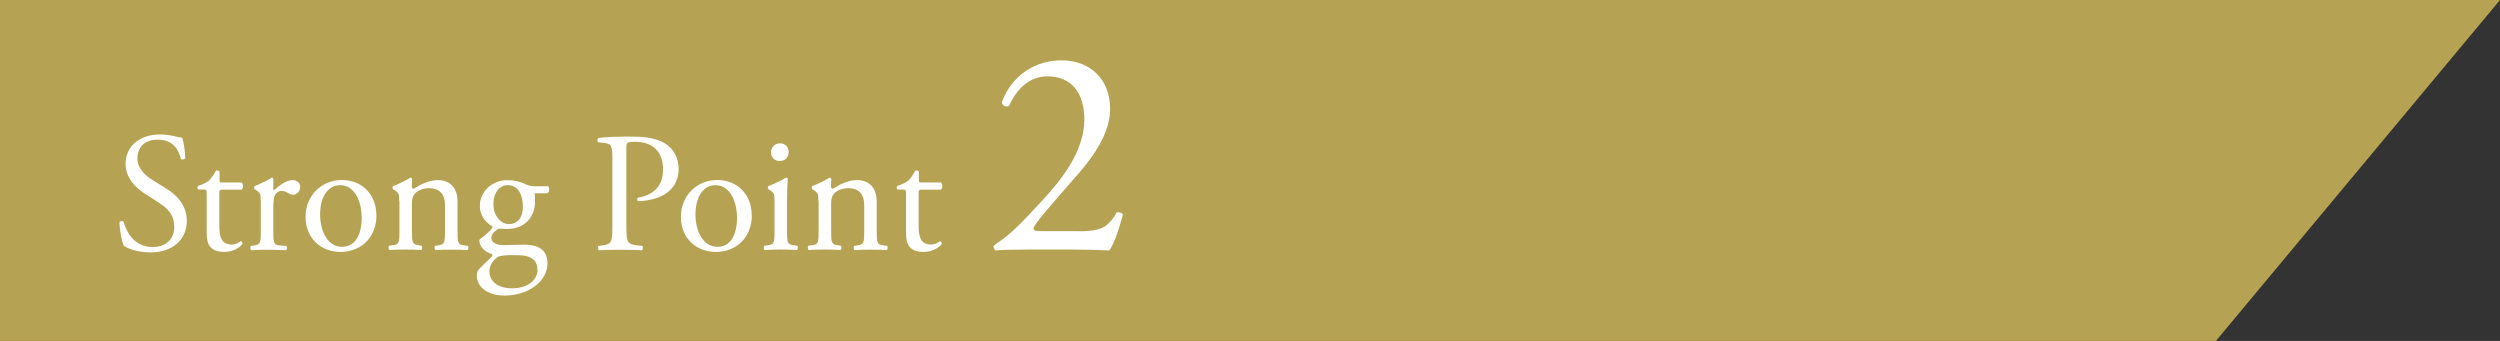 <?xml version="1.0" encoding="UTF-8"?>
<svg id="_レイヤー_2" data-name="レイヤー 2" xmlns="http://www.w3.org/2000/svg" viewBox="0 0 220 30">
  <rect x="0" y="0" width="220" height="30" fill="#333333" stroke="none"/>
  <defs>
    <style>
      .cls-1 {
        fill: #b5a253;
      }

      .cls-2 {
        fill: #fff;
      }
    </style>
  </defs>
  <g id="_レイヤー_4" data-name="レイヤー 4">
    <g>
      <polygon class="cls-1" points="195 30 0 30 0 0 220 0 195 30"/>
      <g>
        <path class="cls-2" d="M13.25,22.21c-1.26,0-2.06-.39-2.34-.56-.18-.33-.38-1.39-.4-2.1.08-.11.3-.13.36-.04.23.76.84,2.23,2.58,2.23,1.26,0,1.88-.82,1.88-1.72,0-.66-.13-1.39-1.23-2.1l-1.43-.93c-.75-.49-1.62-1.35-1.62-2.58,0-1.43,1.11-2.58,3.06-2.58.46,0,1,.09,1.39.19.2.06.41.09.53.09.13.36.27,1.2.27,1.83-.06.09-.3.14-.38.05-.19-.72-.6-1.7-2.04-1.7s-1.79.97-1.79,1.67c0,.87.72,1.5,1.27,1.84l1.2.75c.95.58,1.88,1.46,1.88,2.88,0,1.65-1.25,2.78-3.19,2.78Z"/>
        <path class="cls-2" d="M19.57,16.69c-.25,0-.27.04-.27.36v2.8c0,.87.11,1.67,1.09,1.67.15,0,.29-.03.41-.08.13-.04.33-.21.38-.21.12,0,.18.17.15.25-.27.32-.81.69-1.58.69-1.29,0-1.56-.72-1.56-1.62v-3.43c0-.41-.02-.44-.32-.44h-.42c-.09-.06-.1-.22-.04-.31.43-.14.81-.33.96-.46.2-.18.48-.58.63-.89.08-.03.25-.03.32.08v.67c0,.27.01.29.27.29h1.67c.18.13.15.54.01.63h-1.69Z"/>
        <path class="cls-2" d="M22.94,17.66c0-.58,0-.66-.4-.93l-.14-.09c-.06-.06-.06-.22.02-.27.34-.12,1.14-.51,1.51-.74.08.01.12.04.12.11v.87c0,.08.01.12.04.14.52-.44,1.09-.9,1.65-.9.38,0,.68.24.68.6,0,.49-.41.69-.65.69-.15,0-.22-.04-.33-.1-.22-.15-.45-.24-.66-.24-.24,0-.42.13-.54.3-.15.21-.19.64-.19,1.16v2.04c0,1.08.03,1.26.6,1.3l.54.04c.11.08.08.33-.03.38-.7-.03-1.14-.04-1.66-.04s-.99.01-1.38.04c-.1-.04-.13-.3-.03-.38l.29-.04c.55-.09.57-.23.57-1.3v-2.62Z"/>
        <path class="cls-2" d="M33.13,18.95c0,1.87-1.29,3.22-3.17,3.22-1.72,0-3.07-1.21-3.07-3.09s1.42-3.24,3.19-3.24,3.04,1.26,3.04,3.11ZM29.9,16.3c-.99,0-1.73.95-1.73,2.59,0,1.37.62,2.83,1.94,2.83s1.72-1.38,1.72-2.54c0-1.27-.51-2.89-1.93-2.89Z"/>
        <path class="cls-2" d="M35.12,17.66c0-.58,0-.66-.4-.93l-.14-.09c-.06-.06-.06-.22.02-.27.34-.12,1.2-.51,1.5-.74.06,0,.13.03.17.11-.03.34-.03.57-.03.71,0,.09.06.16.17.16.63-.39,1.33-.76,2.1-.76,1.25,0,1.75.86,1.75,1.86v2.58c0,1.08.03,1.23.57,1.3l.33.04c.1.08.07.33-.03.38-.45-.03-.88-.04-1.41-.04s-.99.01-1.39.04c-.11-.04-.13-.3-.03-.38l.29-.04c.55-.09.57-.23.57-1.3v-2.24c0-.86-.39-1.49-1.41-1.49-.57,0-1.07.24-1.28.53-.19.25-.22.46-.22.9v2.29c0,1.08.03,1.21.57,1.3l.27.04c.1.08.08.33-.03.38-.4-.03-.84-.04-1.36-.04s-.99.01-1.41.04c-.11-.04-.14-.3-.03-.38l.32-.04c.55-.08.57-.23.57-1.3v-2.62Z"/>
        <path class="cls-2" d="M48.22,16.39c.17.08.14.58-.09.62h-1.08c.03.25.03.51.03.76,0,1.04-.62,2.38-2.52,2.38-.27,0-.48-.03-.66-.04-.18.11-.66.39-.66.83,0,.34.34.63,1.05.63.51,0,1.12-.04,1.79-.04.84,0,2.1.15,2.1,1.65,0,1.63-1.79,2.83-3.73,2.83-1.84,0-2.49-.99-2.49-1.74,0-.24.06-.44.17-.56.25-.27.67-.66,1.02-1,.14-.13.26-.27.12-.36-.58-.15-1.09-.66-1.09-1.19,0-.07.06-.13.22-.25.26-.17.54-.42.8-.69.07-.09.15-.21.15-.29-.51-.27-1.12-.86-1.12-1.82,0-1.29,1.11-2.26,2.45-2.26.57,0,1.09.15,1.44.3.48.21.58.24.92.24h1.21ZM45.08,22.45c-.48,0-1.08.03-1.29.17-.36.23-.72.69-.72,1.26,0,.81.64,1.49,2.01,1.49s2.22-.75,2.22-1.6c0-.92-.63-1.31-1.71-1.31h-.51ZM46.01,18.16c0-1.02-.42-1.87-1.33-1.87-.72,0-1.26.66-1.26,1.68s.65,1.75,1.37,1.75c.81,0,1.23-.65,1.23-1.56Z"/>
        <path class="cls-2" d="M55.12,19.72c0,1.58.03,1.77.99,1.88l.41.04c.09.08.06.33-.03.38-.85-.03-1.35-.04-1.95-.04s-1.17.01-1.83.04c-.09-.04-.12-.29-.03-.38l.31-.04c.87-.12.9-.3.9-1.88v-5.54c0-1.27-.03-1.53-.71-1.6l-.54-.06c-.1-.09-.09-.31.03-.38.79-.1,1.72-.12,2.97-.12s2.17.17,2.88.6c.69.43,1.2,1.21,1.2,2.25,0,1.38-.86,2.07-1.5,2.38-.66.31-1.46.45-2.07.45-.1-.04-.1-.27-.01-.3,1.62-.3,2.21-1.22,2.21-2.52,0-1.46-.86-2.4-2.42-2.4-.79,0-.81.06-.81.54v6.69Z"/>
        <path class="cls-2" d="M66.16,18.95c0,1.87-1.29,3.22-3.17,3.22-1.72,0-3.07-1.21-3.07-3.09s1.42-3.24,3.19-3.24,3.04,1.26,3.04,3.11ZM62.93,16.3c-.99,0-1.73.95-1.73,2.59,0,1.37.62,2.83,1.94,2.83s1.72-1.38,1.72-2.54c0-1.27-.51-2.89-1.93-2.89Z"/>
        <path class="cls-2" d="M68.15,17.66c0-.58,0-.66-.4-.93l-.14-.09c-.06-.06-.06-.22.02-.27.34-.12,1.2-.51,1.54-.74.07,0,.13.03.15.09-.03.53-.06,1.25-.06,1.86v2.7c0,1.08.03,1.23.57,1.3l.32.04c.11.08.08.33-.03.38-.45-.03-.88-.04-1.41-.04s-.99.01-1.41.04c-.11-.04-.13-.3-.03-.38l.32-.04c.55-.08.57-.23.57-1.3v-2.62ZM69.4,13.39c0,.54-.38.78-.79.78-.46,0-.76-.34-.76-.75,0-.5.36-.81.81-.81s.75.36.75.78Z"/>
        <path class="cls-2" d="M72.01,17.66c0-.58,0-.66-.4-.93l-.14-.09c-.06-.06-.06-.22.02-.27.34-.12,1.2-.51,1.5-.74.06,0,.13.03.17.11-.03.34-.03.57-.03.71,0,.09.06.16.17.16.63-.39,1.33-.76,2.1-.76,1.25,0,1.75.86,1.75,1.86v2.58c0,1.08.03,1.23.57,1.3l.33.04c.1.08.07.33-.03.38-.45-.03-.88-.04-1.41-.04s-.99.01-1.39.04c-.11-.04-.13-.3-.03-.38l.29-.04c.55-.09.57-.23.57-1.3v-2.24c0-.86-.39-1.49-1.41-1.49-.57,0-1.07.24-1.28.53-.19.25-.22.46-.22.9v2.29c0,1.08.03,1.21.57,1.3l.27.04c.1.08.08.33-.03.38-.4-.03-.84-.04-1.36-.04s-.99.01-1.41.04c-.11-.04-.14-.3-.03-.38l.32-.04c.55-.08.57-.23.57-1.3v-2.62Z"/>
        <path class="cls-2" d="M81.11,16.69c-.25,0-.27.04-.27.36v2.8c0,.87.11,1.67,1.09,1.67.15,0,.29-.03.41-.08.13-.04.33-.21.38-.21.12,0,.18.17.15.25-.27.32-.81.69-1.58.69-1.29,0-1.56-.72-1.56-1.62v-3.43c0-.41-.02-.44-.32-.44h-.42c-.09-.06-.11-.22-.04-.31.43-.14.81-.33.96-.46.2-.18.48-.58.63-.89.08-.03.25-.03.32.08v.67c0,.27.01.29.27.29h1.67c.18.13.15.54.01.63h-1.69Z"/>
        <path class="cls-2" d="M94.98,20.35c1.2,0,1.98-.16,2.44-.57.49-.44.68-.78.83-1.07.18-.08.47,0,.57.16-.34,1.3-.81,2.65-1.2,3.17-1.07-.05-2.16-.08-3.35-.08h-3.77c-1.46,0-2.31.03-2.89.08-.05-.03-.18-.13-.18-.34,0-.08.13-.18.29-.29,1.2-.78,2.05-1.66,3.98-3.74,1.72-1.85,3.72-4.37,3.72-7.15,0-2.37-1.14-3.8-3.25-3.8-1.56,0-2.68,1.07-3.38,2.6-.23.13-.62,0-.62-.34.83-2.29,2.89-3.67,5.23-3.67,2.6,0,4.29,1.74,4.29,4.24,0,1.61-.75,3.38-2.78,5.72l-1.59,1.82c-2.13,2.44-2.37,2.86-2.37,3.02,0,.18.13.23.81.23h3.22Z"/>
      </g>
    </g>
  </g>
</svg>